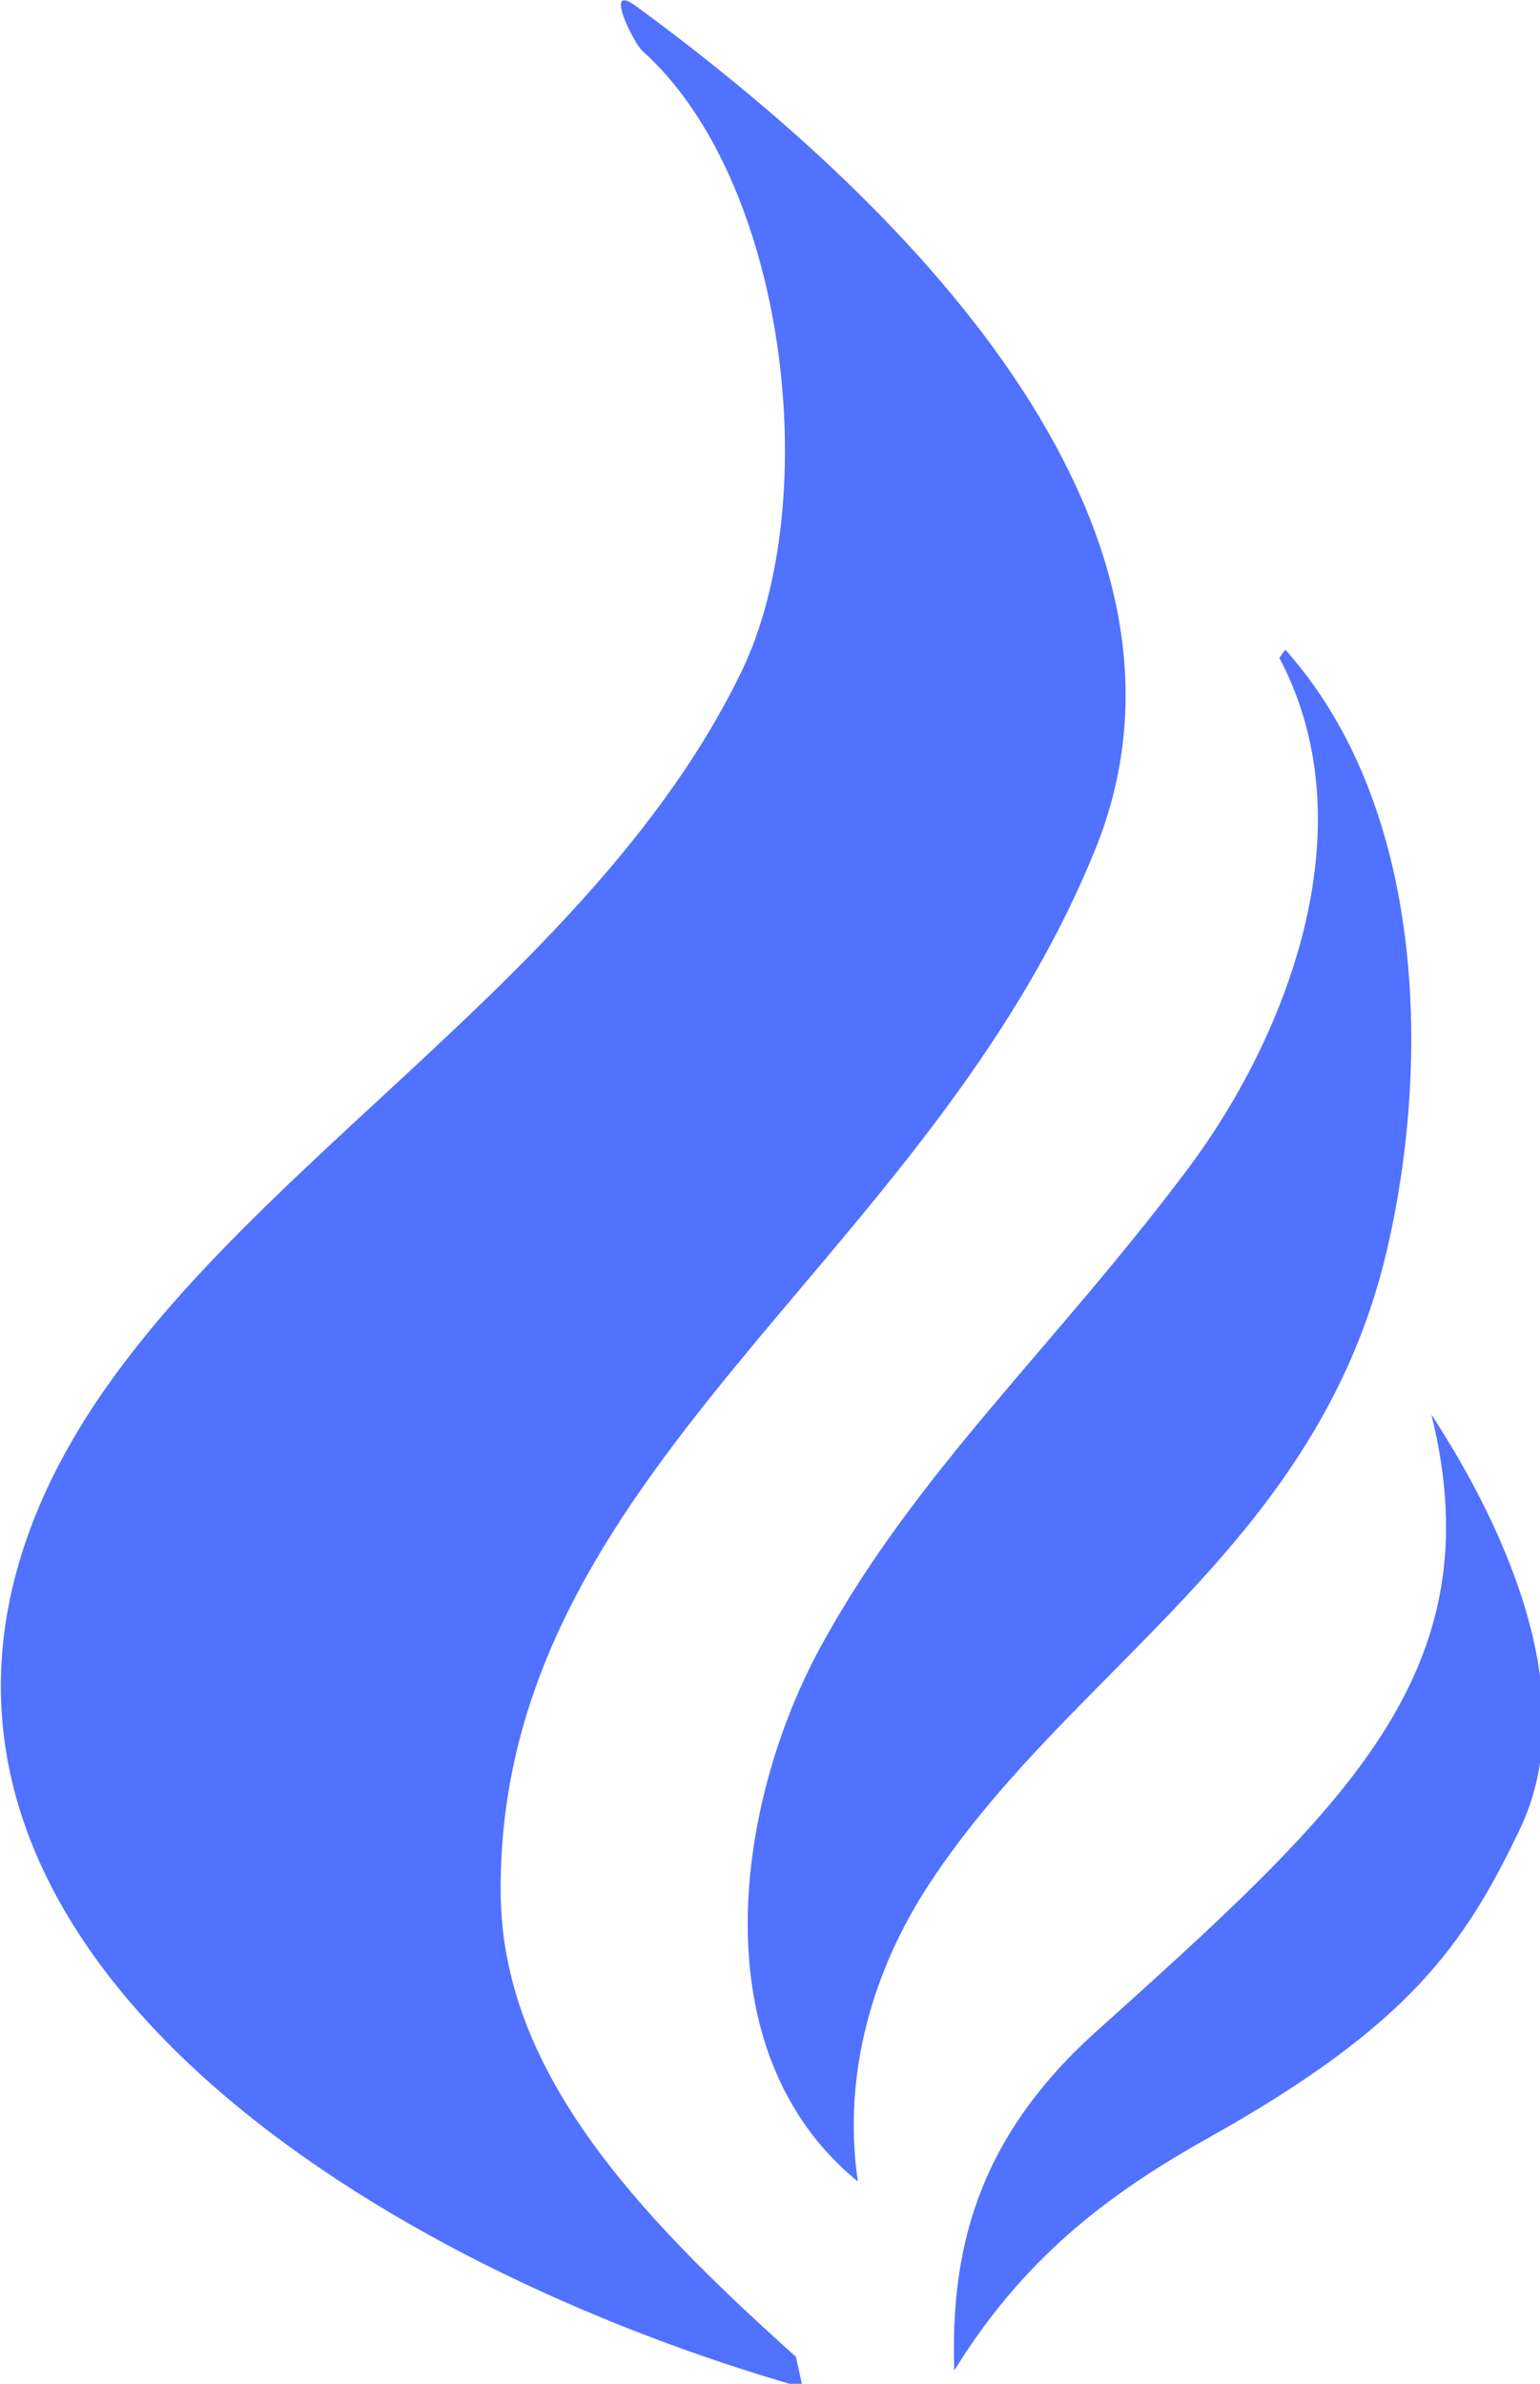 <?xml version="1.0" encoding="UTF-8" standalone="no"?>
<!-- Created with Inkscape (http://www.inkscape.org/) -->

<svg
   width="16.414mm"
   height="25.4mm"
   viewBox="0 0 16.414 25.4"
   version="1.1"
   id="svg1"
   xmlns="http://www.w3.org/2000/svg"
   xmlns:svg="http://www.w3.org/2000/svg">
  <defs
     id="defs1" />
  <g
     id="layer1">
    <g
       id="SvgjsG1813"
       featureKey="symbolFeature-0"
       transform="matrix(0.305,0,0,0.305,-6.412,-1.918)"
       fill="#5171ff">
      <g
         fill="none"
         stroke="#000000"
         font-family="'Times New Roman'"
         font-size="16px"
         transform="scale(1,-1)"
         id="g4">
        <g
           transform="translate(0,-96)"
           id="g3">
          <g
             id="g2">
            <path
               d="m 21.633,34.925 c 3.34,11.93 19.204,18.785 25.289,31.298 2.944,6.056 1.568,17.238 -3.458,21.716 -0.267,0.239 -1.374,2.387 -0.247,1.582 C 54.416,81.327 63.521,70.509 59.309,60.068 53.464,45.577 38.409,38.34 38.519,23.585 38.566,17.447 43.088,12.523 48.838,7.375 L 49.073,6.299 C 34.143,10.56 17.742,21.028 21.633,34.925 Z M 59.314,18.723 c 8.673,7.801 13.968,12.54 11.729,21.575 2.723,-4.179 5.252,-9.975 3.092,-14.492 C 72.203,21.769 70.28,18.956 63.244,15.02 59.515,12.935 56.712,10.677 54.37,6.898 c -0.122,3.955 0.641,7.954 4.944,11.825 z m -9.628,13.43 c 3.317,6.102 8.159,10.469 12.852,16.729 3.331,4.443 6.382,11.822 3.193,17.846 l 0.206,0.288 C 70.824,61.556 71.028,52.654 69.495,46.059 67.086,35.69 58.5,31.5 53.511,23.918 51.557,20.948 50.446,17.311 51,13.5 45.461,18.021 46.717,26.69 49.686,32.153 Z"
               stroke-linejoin="miter"
               stroke-linecap="round"
               stroke="none"
               stroke-width="0.75"
               fill="#5171ff"
               marker-start="none"
               marker-end="none"
               stroke-miterlimit="79.84"
               id="path1" />
          </g>
        </g>
      </g>
    </g>
  </g>
</svg>
